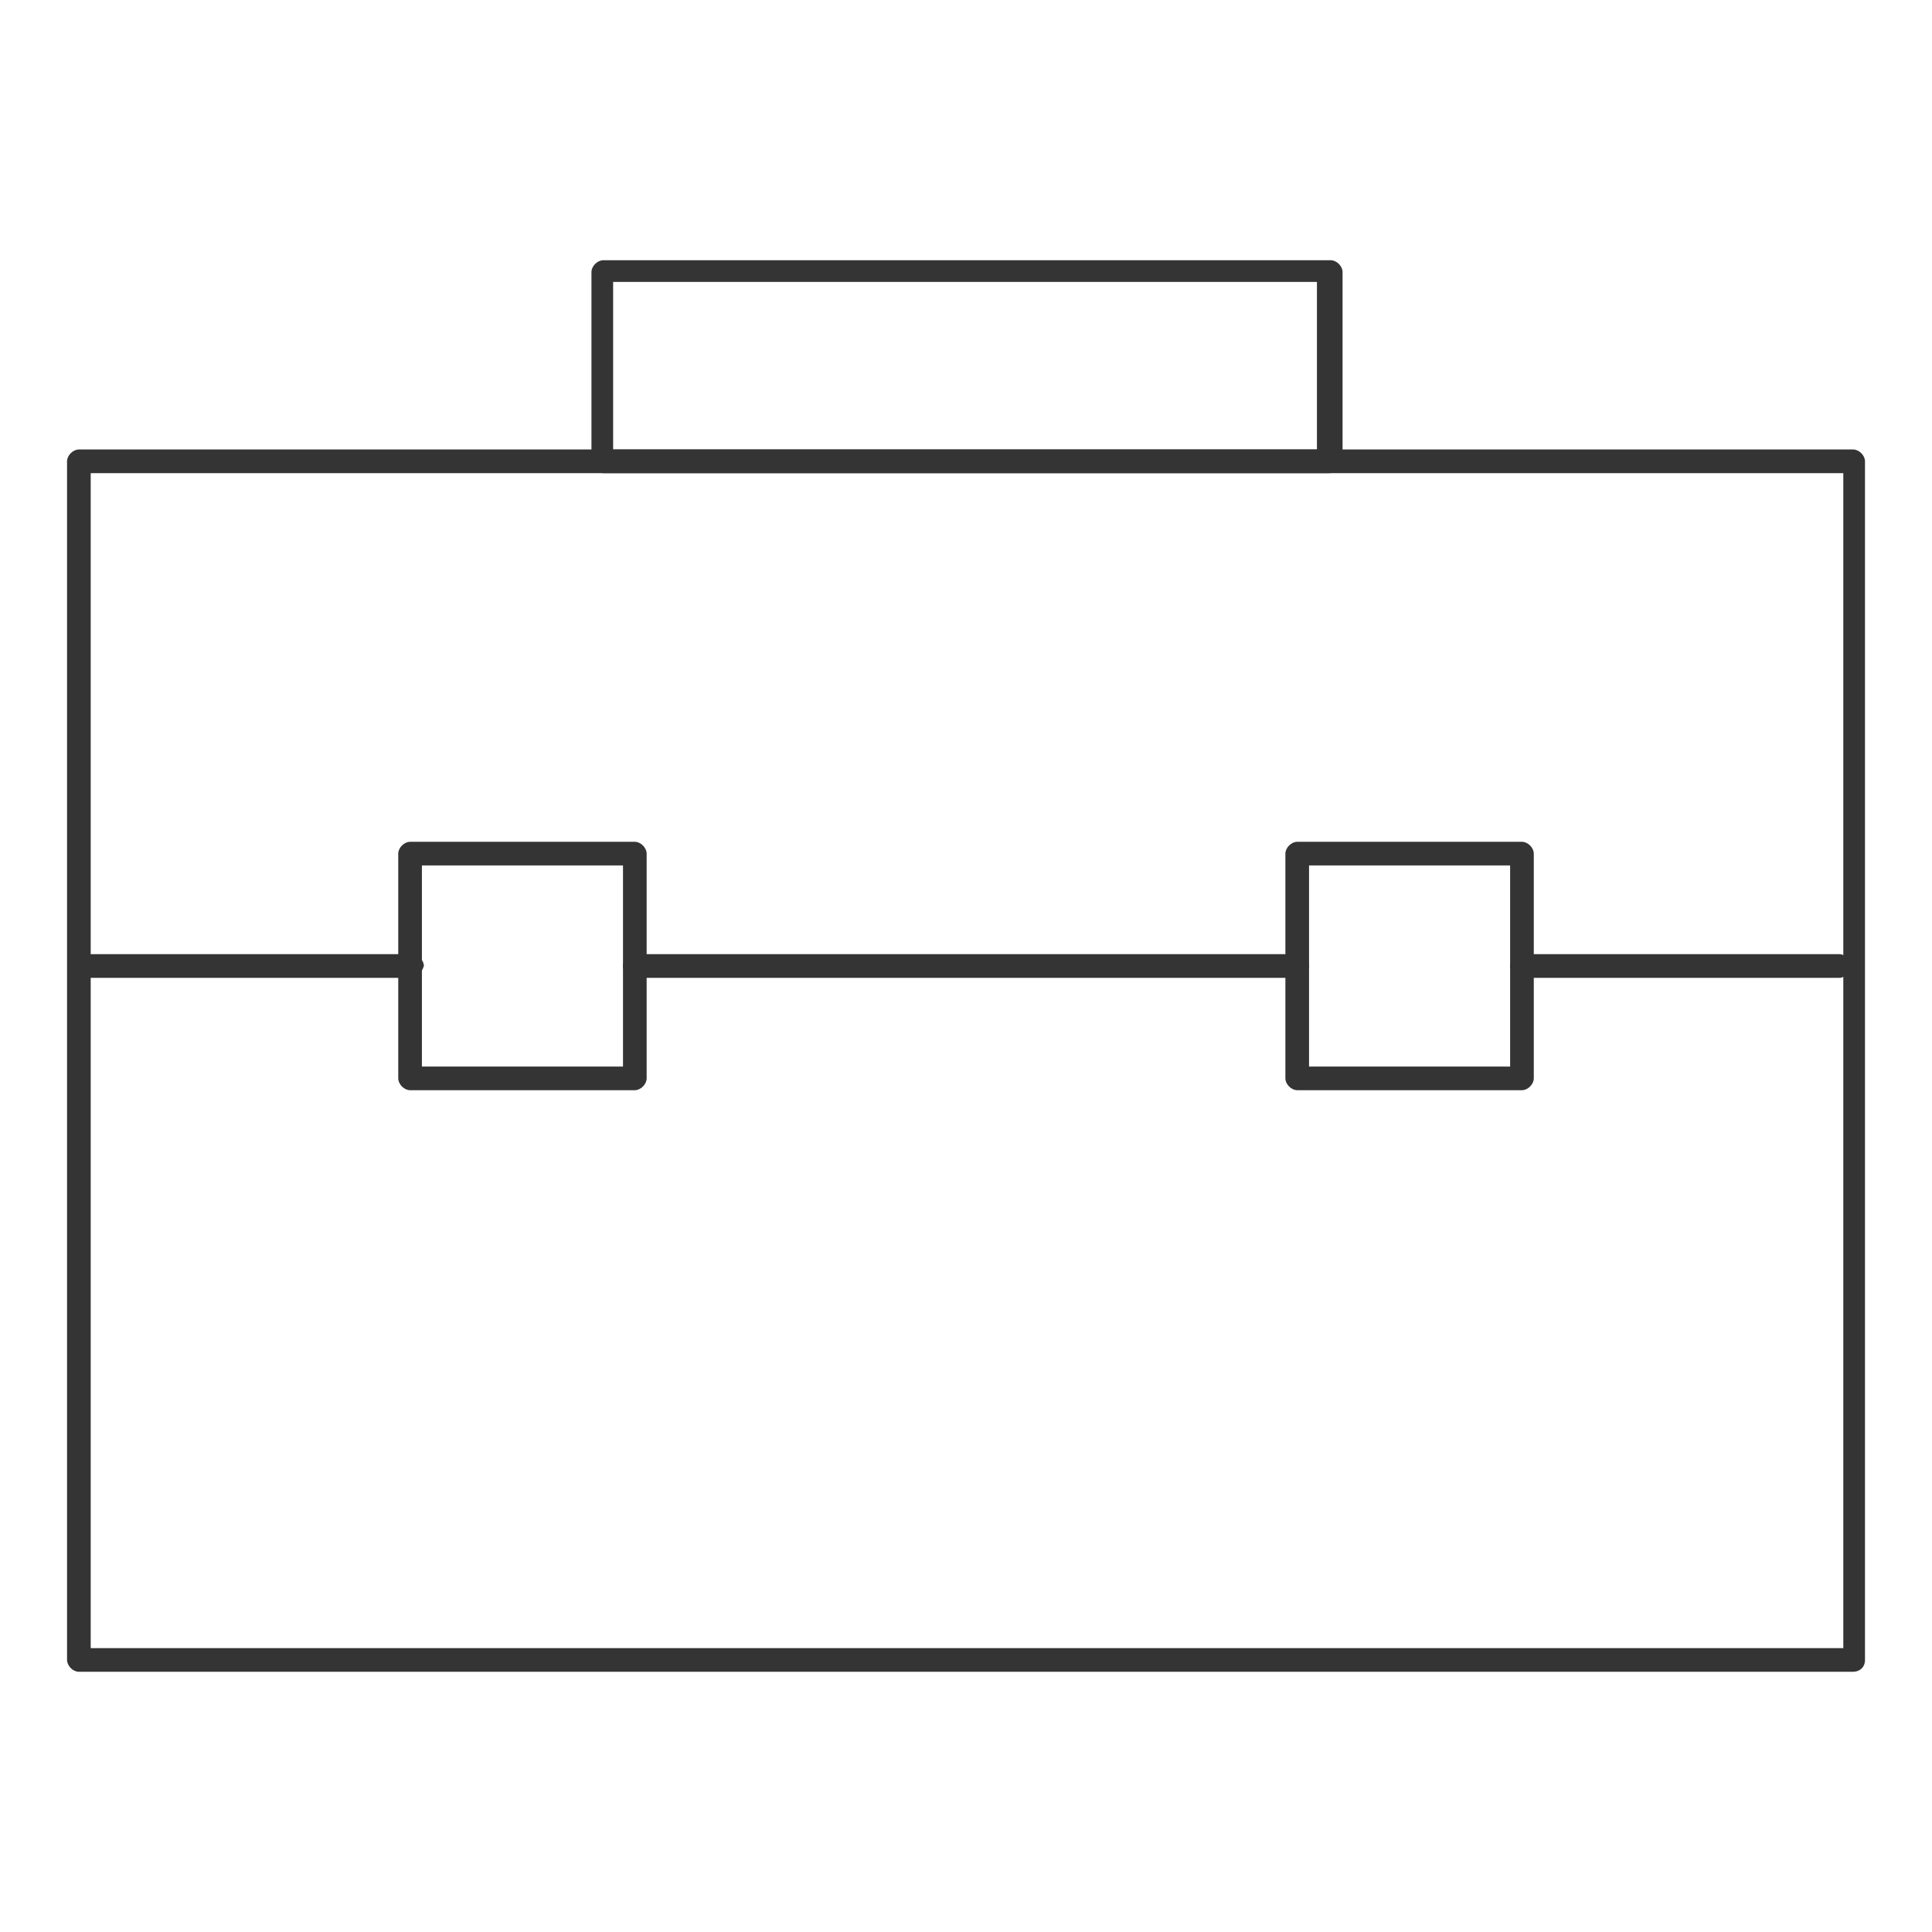 <?xml version="1.0" encoding="utf-8"?>
<!-- Generator: Adobe Illustrator 24.0.2, SVG Export Plug-In . SVG Version: 6.00 Build 0)  -->
<svg version="1.1" id="Layer_1" xmlns="http://www.w3.org/2000/svg" xmlns:xlink="http://www.w3.org/1999/xlink" x="0px" y="0px"
	 viewBox="0 0 98 98" style="enable-background:new 0 0 98 98;" xml:space="preserve">
<style type="text/css">
	.st0{fill:#343434;}
</style>
<g id="Group_851" transform="translate(0.001)">
	<path id="Path_930" class="st0" d="M94,84.8H4c-0.3,0-0.6-0.3-0.6-0.6V23.4c0-0.3,0.3-0.6,0.6-0.6h90c0.3,0,0.6,0.3,0.6,0.6v60.8
		C94.6,84.6,94.3,84.8,94,84.8 M4.6,83.6h88.9V24H4.6L4.6,83.6z"/>
	<path id="Path_931" class="st0" d="M67.4,24H30.6c-0.3,0-0.6-0.3-0.6-0.6v-9.6c0-0.3,0.3-0.6,0.6-0.6h36.9c0.3,0,0.6,0.3,0.6,0.6
		v9.6C68,23.7,67.8,24,67.4,24 M31.1,22.8h35.7v-8.5H31.1V22.8z"/>
	<path id="Path_932" class="st0" d="M20.8,49.6H4.2c-0.3,0-0.6-0.3-0.6-0.6c0-0.3,0.3-0.6,0.6-0.6h16.7c0.3,0,0.6,0.3,0.6,0.6
		C21.4,49.3,21.2,49.6,20.8,49.6"/>
	<path id="Path_933" class="st0" d="M93.3,49.6H77.2c-0.3,0-0.6-0.3-0.6-0.6c0-0.3,0.3-0.6,0.6-0.6h16.1c0.3,0,0.6,0.3,0.6,0.6
		C93.9,49.3,93.6,49.6,93.3,49.6"/>
	<path id="Path_934" class="st0" d="M32.2,55.3H20.8c-0.3,0-0.6-0.3-0.6-0.6V43.3c0-0.3,0.3-0.6,0.6-0.6h11.4c0.3,0,0.6,0.3,0.6,0.6
		v11.4C32.8,55,32.5,55.3,32.2,55.3 M21.4,54.1h10.2V43.9H21.4L21.4,54.1z"/>
	<path id="Path_935" class="st0" d="M77.2,55.3H65.8c-0.3,0-0.6-0.3-0.6-0.6V43.3c0-0.3,0.3-0.6,0.6-0.6h11.4c0.3,0,0.6,0.3,0.6,0.6
		v11.4C77.8,55,77.5,55.3,77.2,55.3 M66.4,54.1h10.2V43.9H66.4V54.1z"/>
	<path id="Path_936" class="st0" d="M65.8,49.6H32.2c-0.3,0-0.6-0.3-0.6-0.6c0-0.3,0.3-0.6,0.6-0.6h33.6c0.3,0,0.6,0.3,0.6,0.6
		C66.4,49.3,66.1,49.6,65.8,49.6"/>
</g>
</svg>
